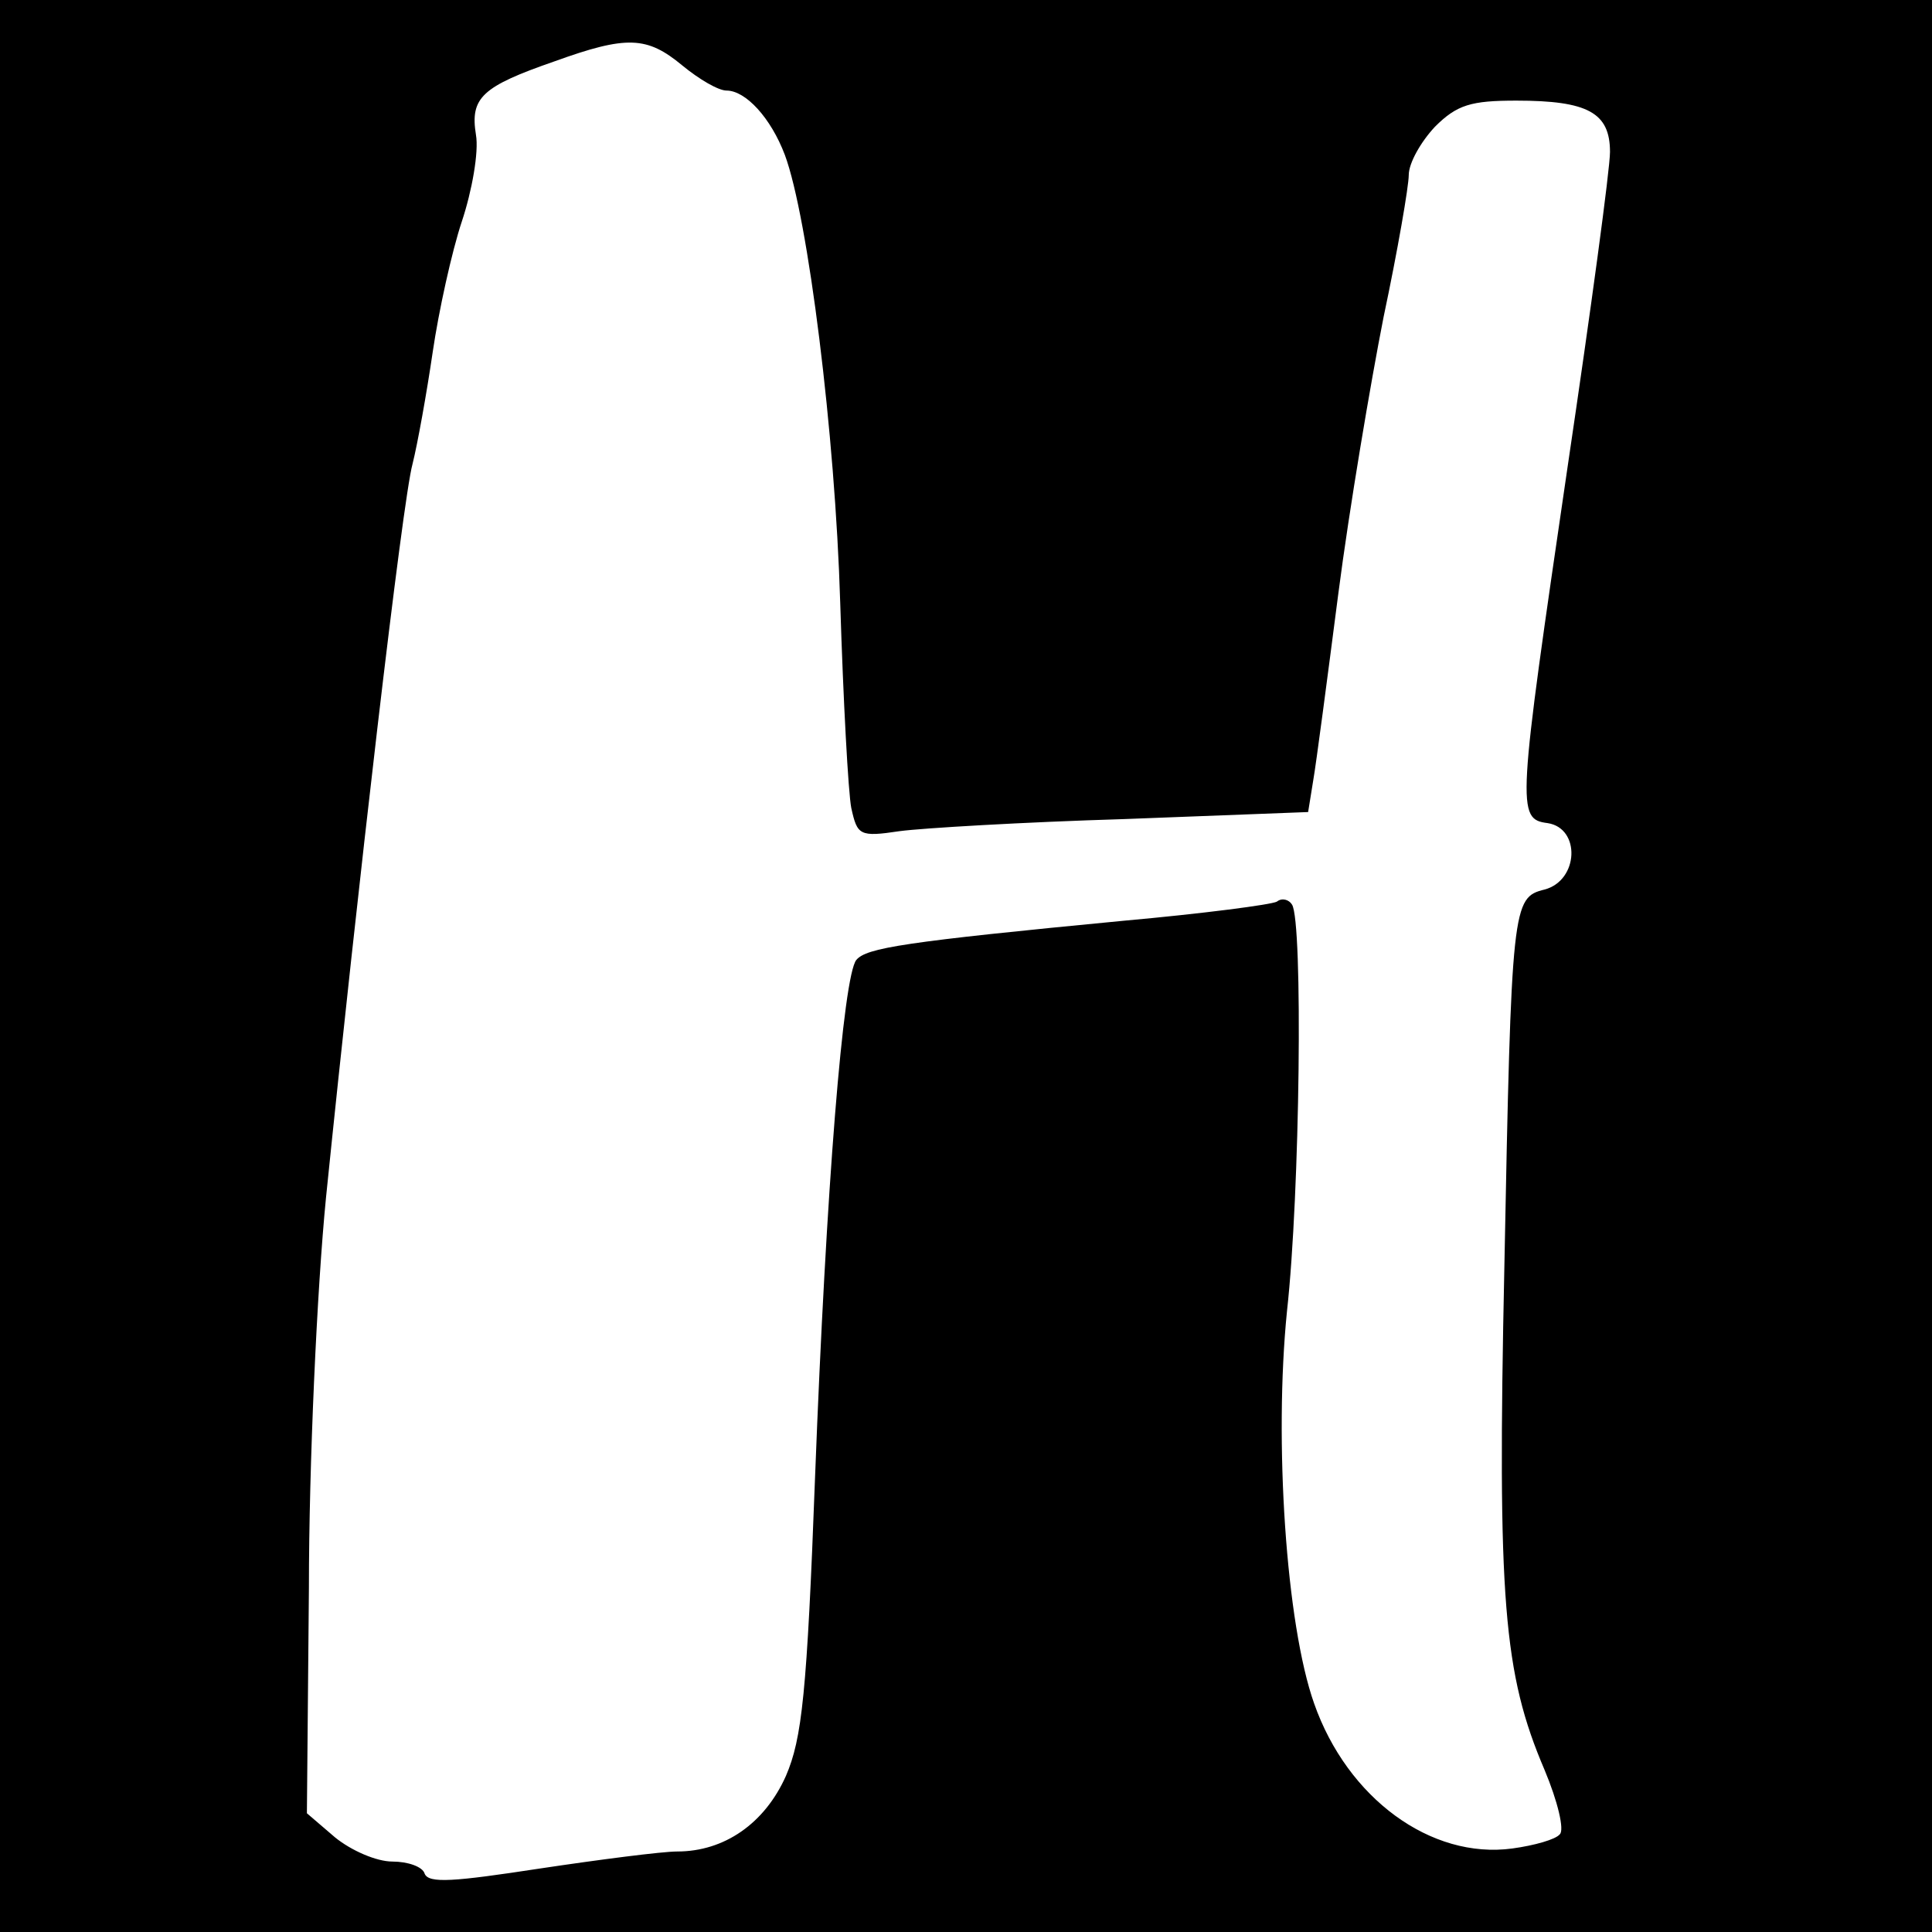 <?xml version="1.0" standalone="no"?>
<!DOCTYPE svg PUBLIC "-//W3C//DTD SVG 20010904//EN"
 "http://www.w3.org/TR/2001/REC-SVG-20010904/DTD/svg10.dtd">
<svg version="1.0" xmlns="http://www.w3.org/2000/svg"
 width="192pt" height="192pt" viewBox="0 0 192 192"
 preserveAspectRatio="xMidYMid meet">
<g transform="translate(0,192) scale(0.1,-0.1)"
fill="#000000" stroke="none">
<path d="M0 960 l0 -960 960 0 960 0 0 960 0 960 -960 0 -960 0 0 -960z m678
895 c17 -14 36 -25 44 -25 19 0 44 -27 58 -64 23 -62 50 -277 55 -445 3 -97 8
-189 11 -204 6 -27 8 -29 48 -23 22 3 123 9 223 12 l183 7 5 31 c3 17 14 101
25 186 11 85 32 209 45 275 14 66 25 130 25 141 0 12 12 33 26 48 22 22 36 26
81 26 71 0 93 -12 93 -51 0 -17 -19 -157 -42 -312 -50 -341 -51 -351 -20 -355
33 -5 31 -57 -3 -66 -32 -8 -33 -14 -40 -376 -7 -330 -1 -403 40 -499 13 -31
20 -60 15 -64 -4 -5 -25 -11 -47 -14 -81 -11 -164 50 -197 144 -28 79 -40 261
-27 390 13 117 16 387 5 404 -3 5 -10 7 -15 3 -5 -3 -74 -12 -152 -19 -219
-21 -256 -27 -266 -39 -13 -16 -30 -226 -41 -514 -8 -215 -13 -260 -29 -297
-21 -47 -61 -75 -108 -75 -15 0 -77 -8 -137 -17 -85 -13 -110 -15 -114 -5 -2
7 -17 12 -32 12 -16 0 -41 11 -57 24 l-28 24 2 224 c0 122 8 297 17 388 31
304 76 693 86 729 5 20 14 70 20 111 6 41 19 100 29 130 10 30 17 69 14 86 -6
37 6 48 78 73 72 26 92 25 127 -4z"/>
</g>
</svg>
